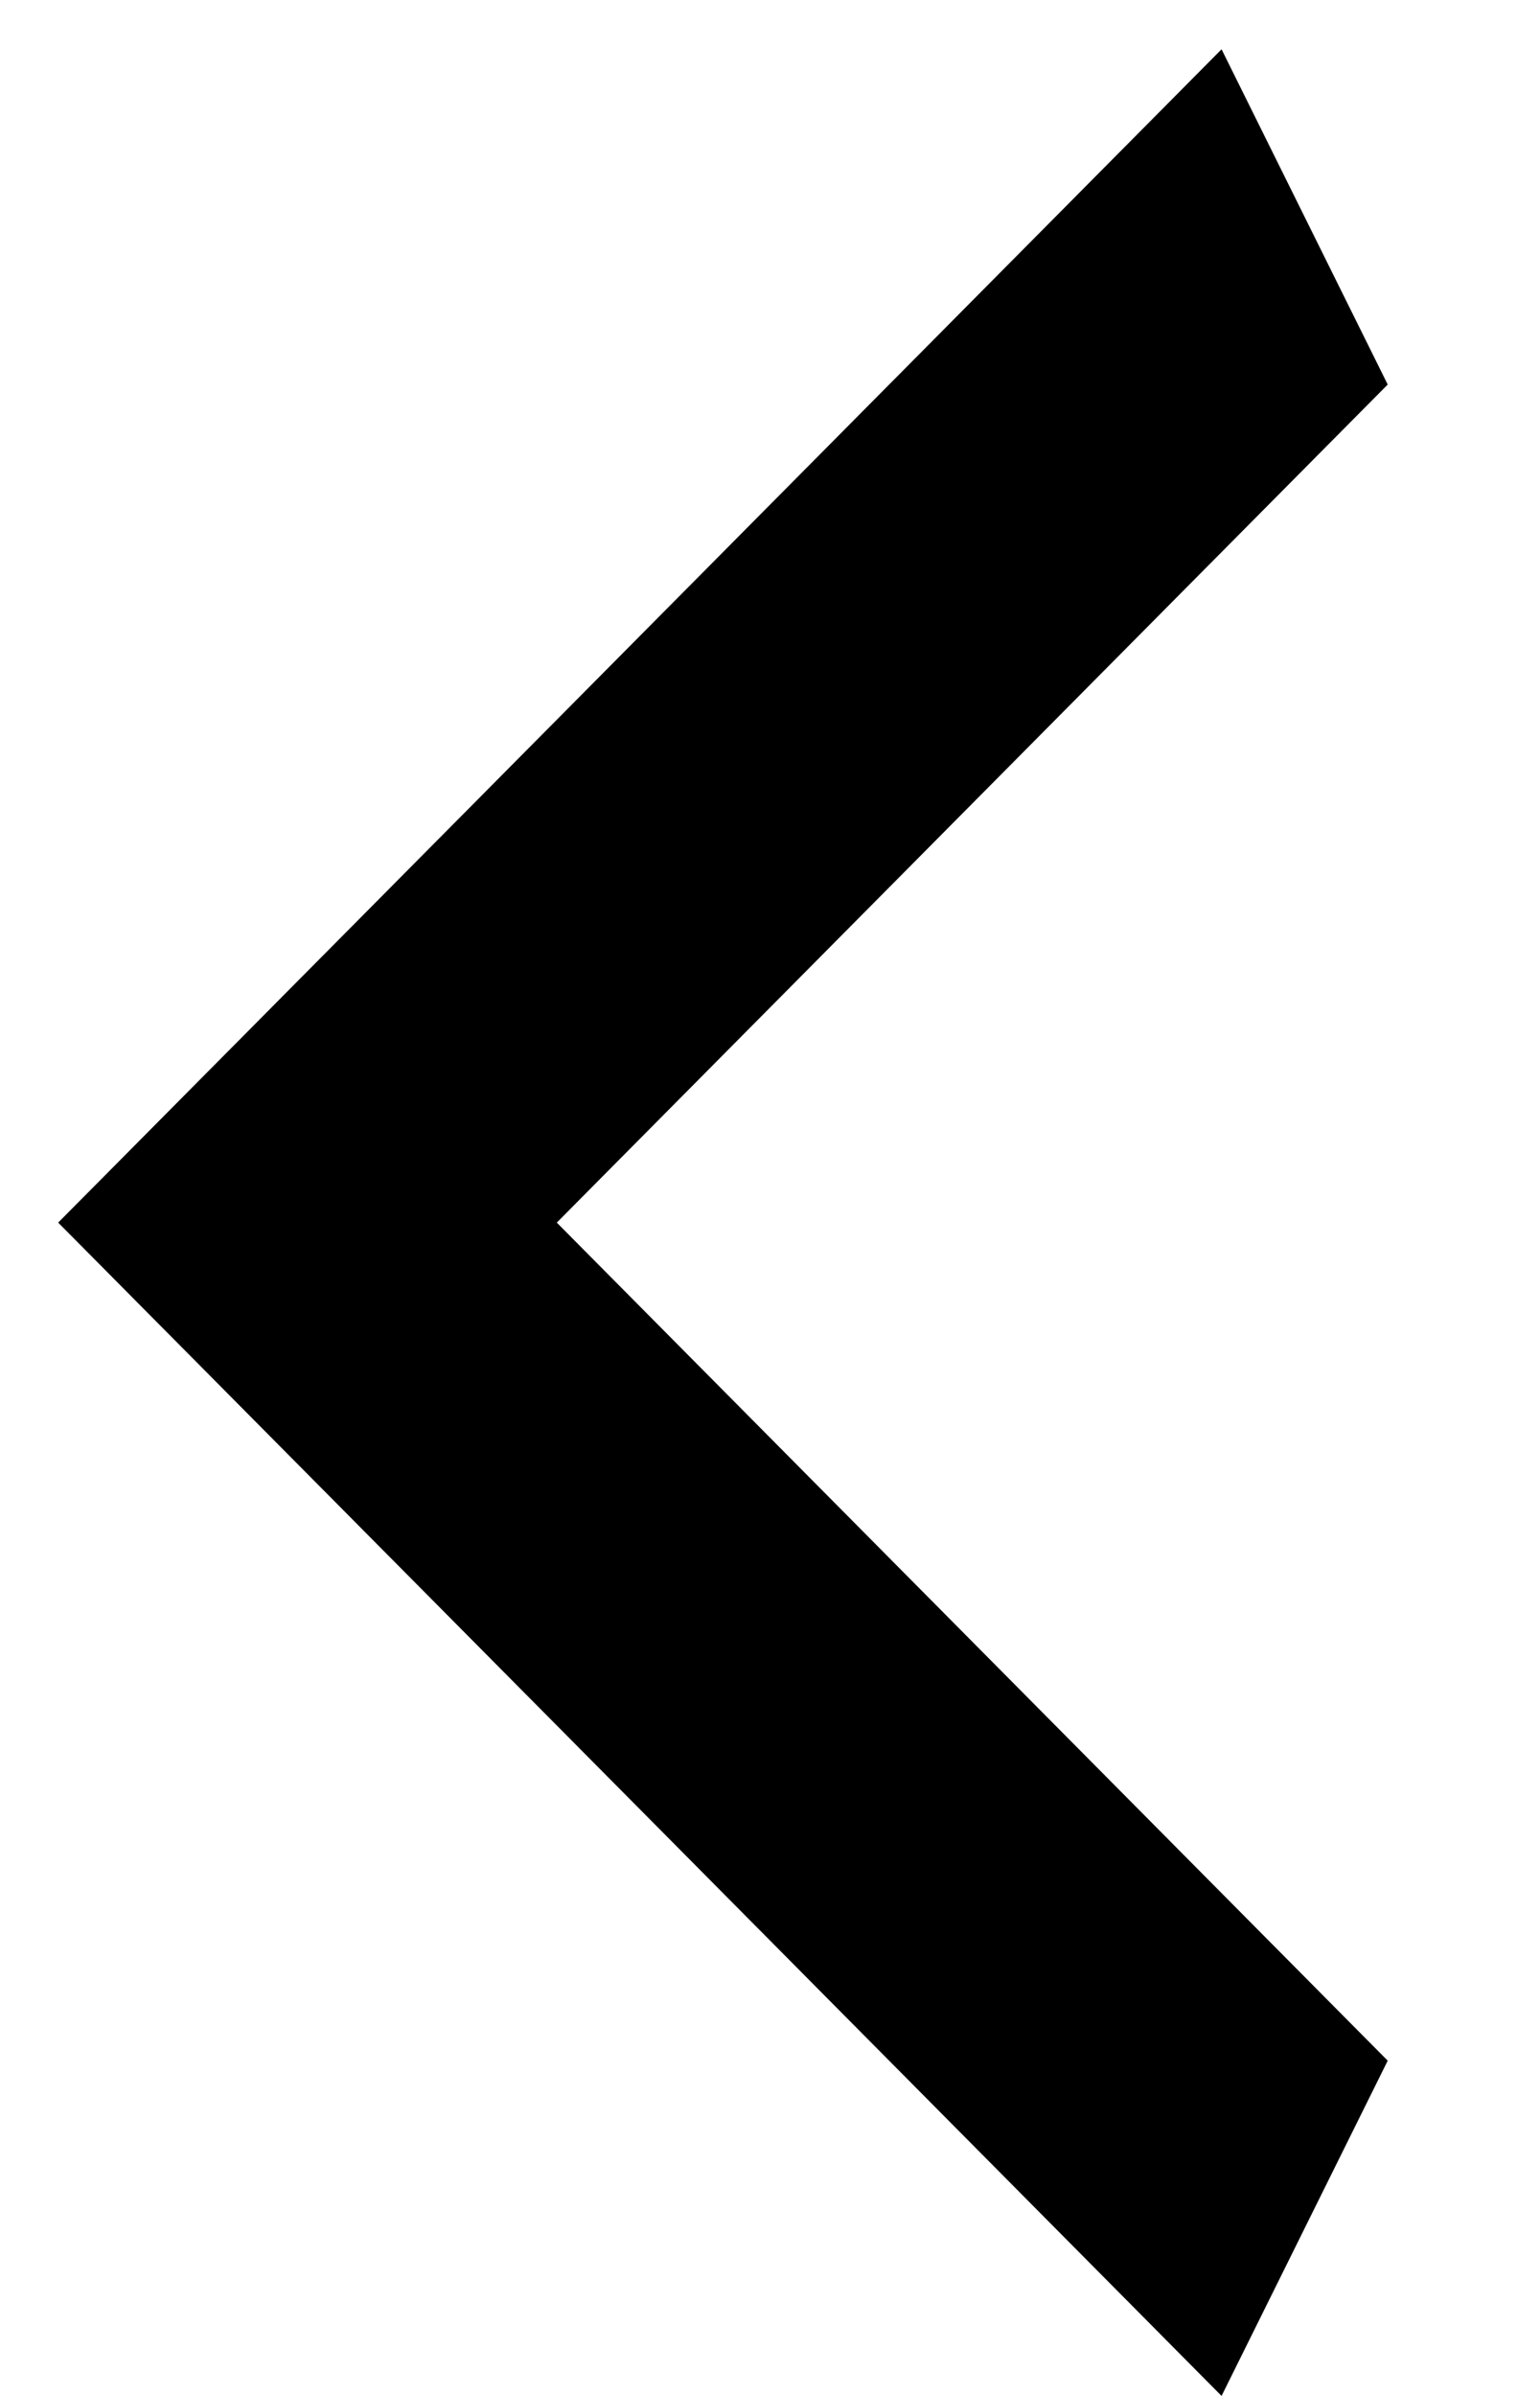 <svg width="9" height="14" viewBox="0 0 9 14" fill="none" xmlns="http://www.w3.org/2000/svg">
<path d="M8.11 2.247L3.254 7.144L8.11 12.041L7.139 14L0.34 7.144L7.139 0.288L8.11 2.247Z" fill="black"/>
</svg>
